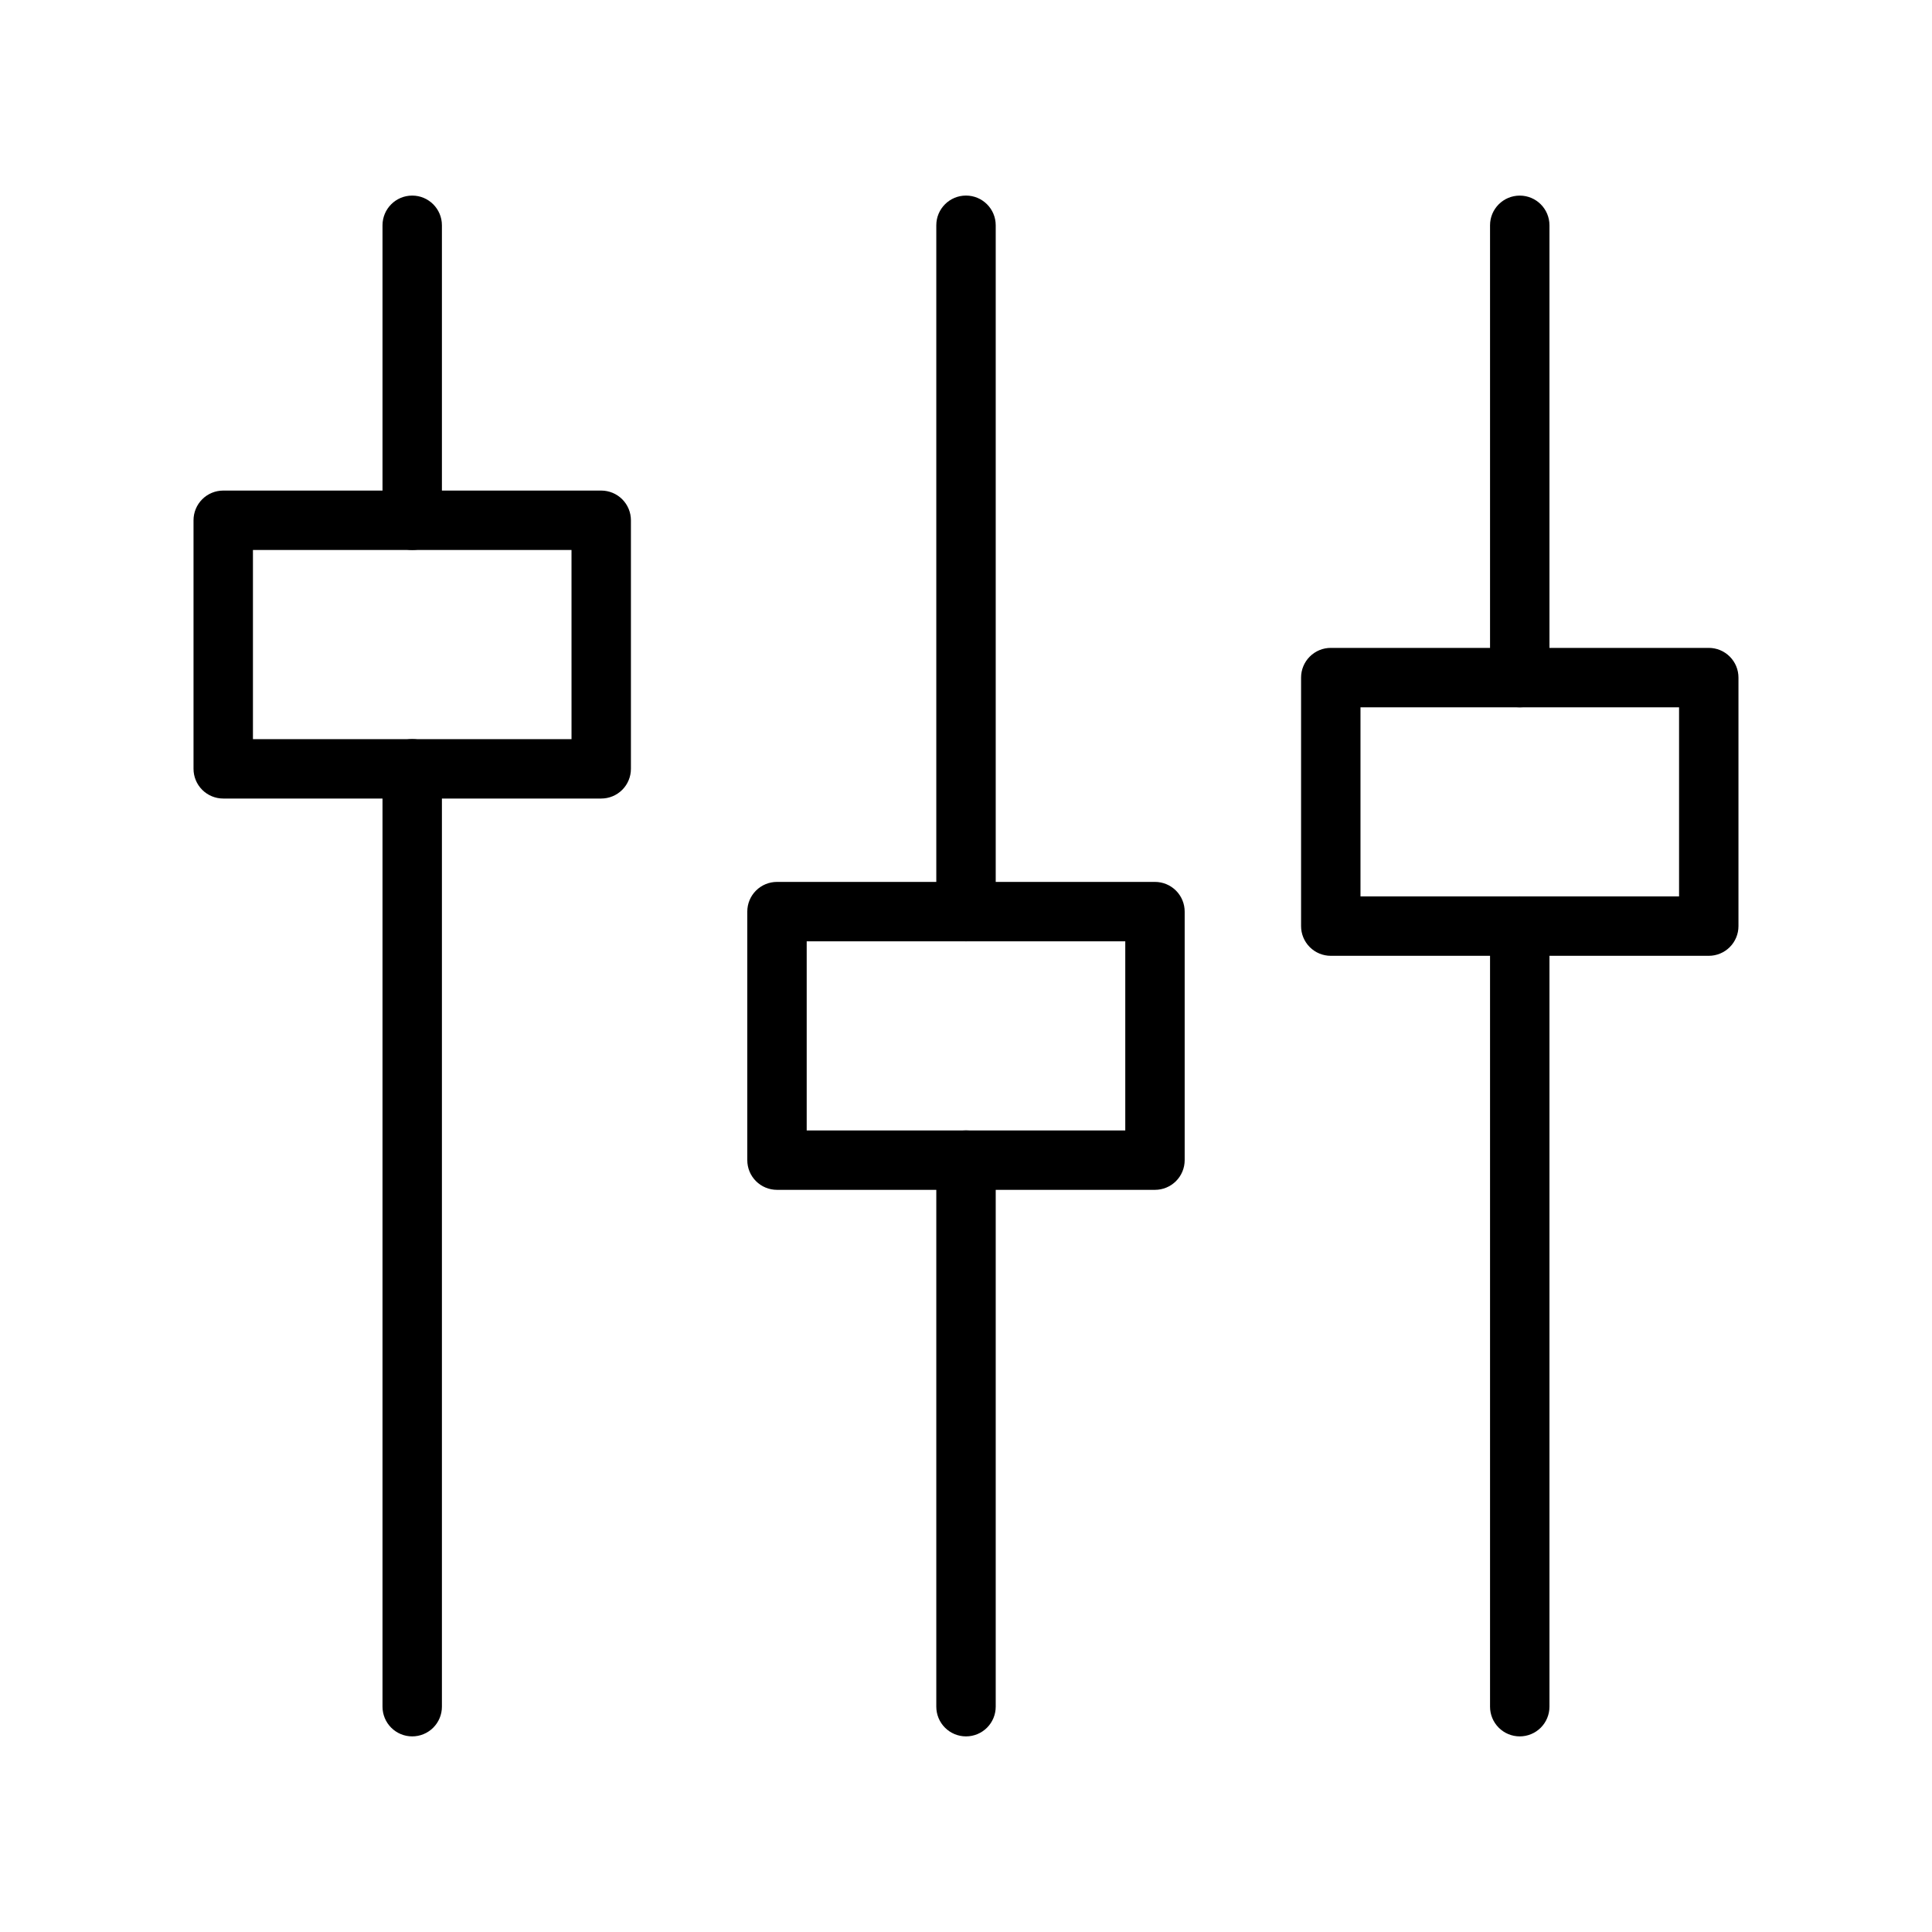 <?xml version="1.0" encoding="UTF-8"?>
<!-- Uploaded to: ICON Repo, www.svgrepo.com, Generator: ICON Repo Mixer Tools -->
<svg fill="#000000" width="800px" height="800px" version="1.1" viewBox="144 144 512 512" xmlns="http://www.w3.org/2000/svg">
 <g>
  <path d="m303.33 355.62h-100.17c-2.09 0-4.094-0.828-5.57-2.305-1.477-1.477-2.305-3.481-2.305-5.57v-65.867c0-2.086 0.828-4.09 2.305-5.566 1.477-1.477 3.481-2.305 5.57-2.305h100.17c2.086 0 4.09 0.828 5.566 2.305 1.477 1.477 2.305 3.481 2.305 5.566v65.867c0 2.09-0.828 4.094-2.305 5.57-1.477 1.477-3.481 2.305-5.566 2.305zm-92.297-15.742h84.426l-0.004-50.125h-84.422z"/>
  <path d="m450.08 459.32h-100.17c-2.09 0-4.094-0.828-5.57-2.305-1.477-1.477-2.305-3.481-2.301-5.566v-65.859c-0.004-2.09 0.824-4.094 2.301-5.57 1.477-1.477 3.481-2.305 5.57-2.305h100.17c2.086 0 4.09 0.828 5.566 2.305 1.477 1.477 2.305 3.481 2.305 5.57v65.859c0 2.086-0.828 4.09-2.305 5.566-1.477 1.477-3.481 2.305-5.566 2.305zm-92.297-15.742h84.426v-50.117h-84.426z"/>
  <path d="m596.84 397.3h-100.17c-2.09 0-4.09-0.828-5.566-2.305-1.477-1.477-2.309-3.481-2.305-5.566v-65.859c-0.004-2.09 0.828-4.09 2.305-5.566 1.477-1.477 3.477-2.309 5.566-2.305h100.17c2.09-0.004 4.09 0.828 5.566 2.305 1.477 1.477 2.309 3.477 2.305 5.566v65.859c0.004 2.086-0.828 4.09-2.305 5.566-1.477 1.477-3.477 2.305-5.566 2.305zm-92.297-15.742h84.426v-50.117h-84.426z"/>
  <path d="m253.24 289.75c-2.09 0-4.09-0.828-5.566-2.305-1.477-1.477-2.305-3.481-2.305-5.57v-78.172c0-4.348 3.523-7.871 7.871-7.871 4.348 0 7.871 3.523 7.871 7.871v78.172c0.004 2.09-0.828 4.094-2.305 5.57-1.477 1.477-3.477 2.305-5.566 2.305z"/>
  <path d="m253.24 604.16c-2.09 0-4.09-0.828-5.566-2.305-1.477-1.477-2.305-3.481-2.305-5.566v-248.55c0-4.348 3.523-7.871 7.871-7.871 4.348 0 7.871 3.523 7.871 7.871v248.55c0.004 2.086-0.828 4.09-2.305 5.566-1.477 1.477-3.477 2.305-5.566 2.305z"/>
  <path d="m400 604.16c-2.086 0-4.09-0.828-5.566-2.305-1.477-1.477-2.305-3.481-2.305-5.566v-144.84c0-4.348 3.523-7.875 7.871-7.875s7.875 3.527 7.875 7.875v144.84c0 2.086-0.828 4.09-2.305 5.566-1.477 1.477-3.481 2.305-5.57 2.305z"/>
  <path d="m400 393.46c-2.086 0-4.09-0.828-5.566-2.305-1.477-1.477-2.305-3.481-2.305-5.566v-181.89c0-4.348 3.523-7.871 7.871-7.871s7.875 3.523 7.875 7.871v181.89c0 2.086-0.828 4.09-2.305 5.566-1.477 1.477-3.481 2.305-5.57 2.305z"/>
  <path d="m546.75 331.44c-2.09 0-4.094-0.828-5.57-2.305-1.477-1.477-2.305-3.481-2.305-5.566v-119.86c0-4.348 3.527-7.871 7.875-7.871s7.871 3.523 7.871 7.871v119.86c0 2.086-0.828 4.09-2.305 5.566-1.477 1.477-3.481 2.305-5.566 2.305z"/>
  <path d="m546.75 604.16c-2.09 0-4.094-0.828-5.57-2.305-1.477-1.477-2.305-3.481-2.305-5.566v-206.86c0-4.348 3.527-7.871 7.875-7.871s7.871 3.523 7.871 7.871v206.86c0 2.086-0.828 4.09-2.305 5.566-1.477 1.477-3.481 2.305-5.566 2.305z"/>
 </g>
</svg>